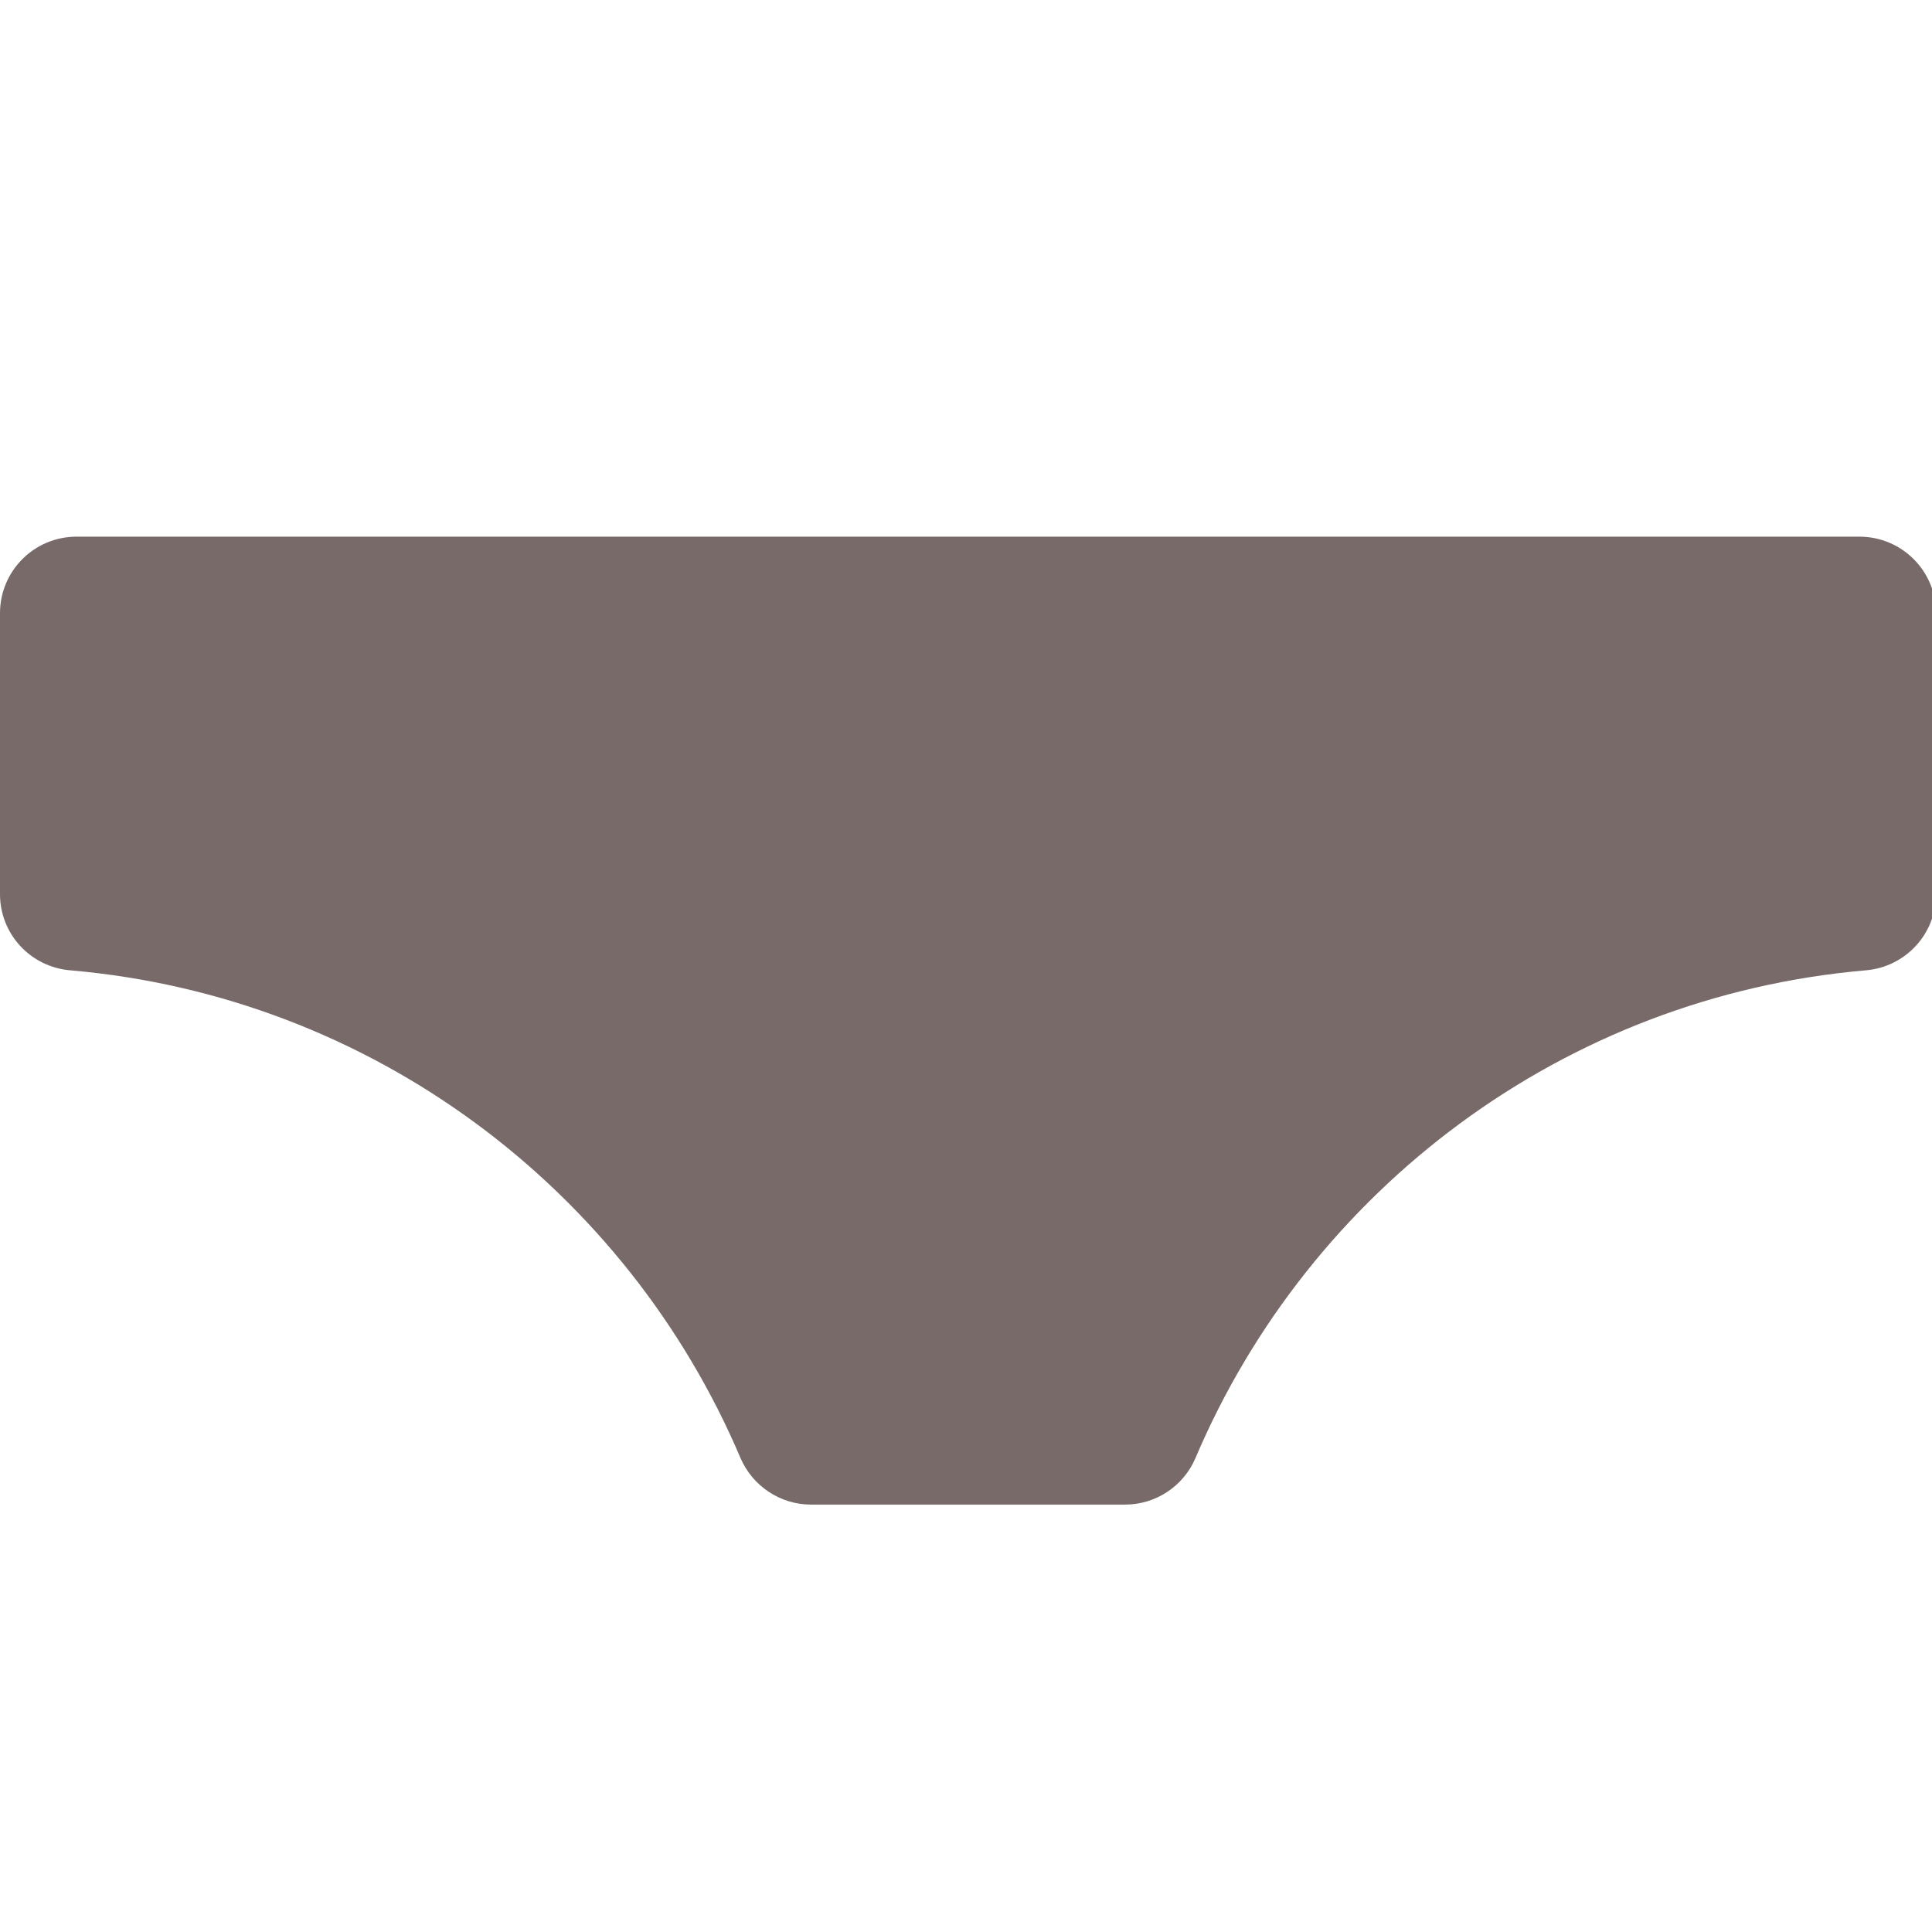 <svg width="18" height="18" viewBox="0 0 18 18" fill="none" xmlns="http://www.w3.org/2000/svg">
<g clip-path="url(#clip0)">
<path opacity="0.6" d="M17.386 9.04C17.754 9.008 18.038 8.7 18.038 8.33V5.713C18.038 5.319 17.718 5 17.324 5H0.713C0.319 5 0 5.319 0 5.713V8.331C0 8.701 0.283 9.008 0.652 9.04C3.471 9.283 5.839 11.088 6.899 13.584C7.012 13.846 7.27 14.018 7.556 14.018H10.481C10.768 14.018 11.026 13.847 11.138 13.584C12.199 11.088 14.566 9.283 17.386 9.04Z" fill="#210808"/>
</g>
<defs>
<clipPath id="clip0">
<rect width="18" height="18" fill="white"/>
</clipPath>
</defs>
</svg>
